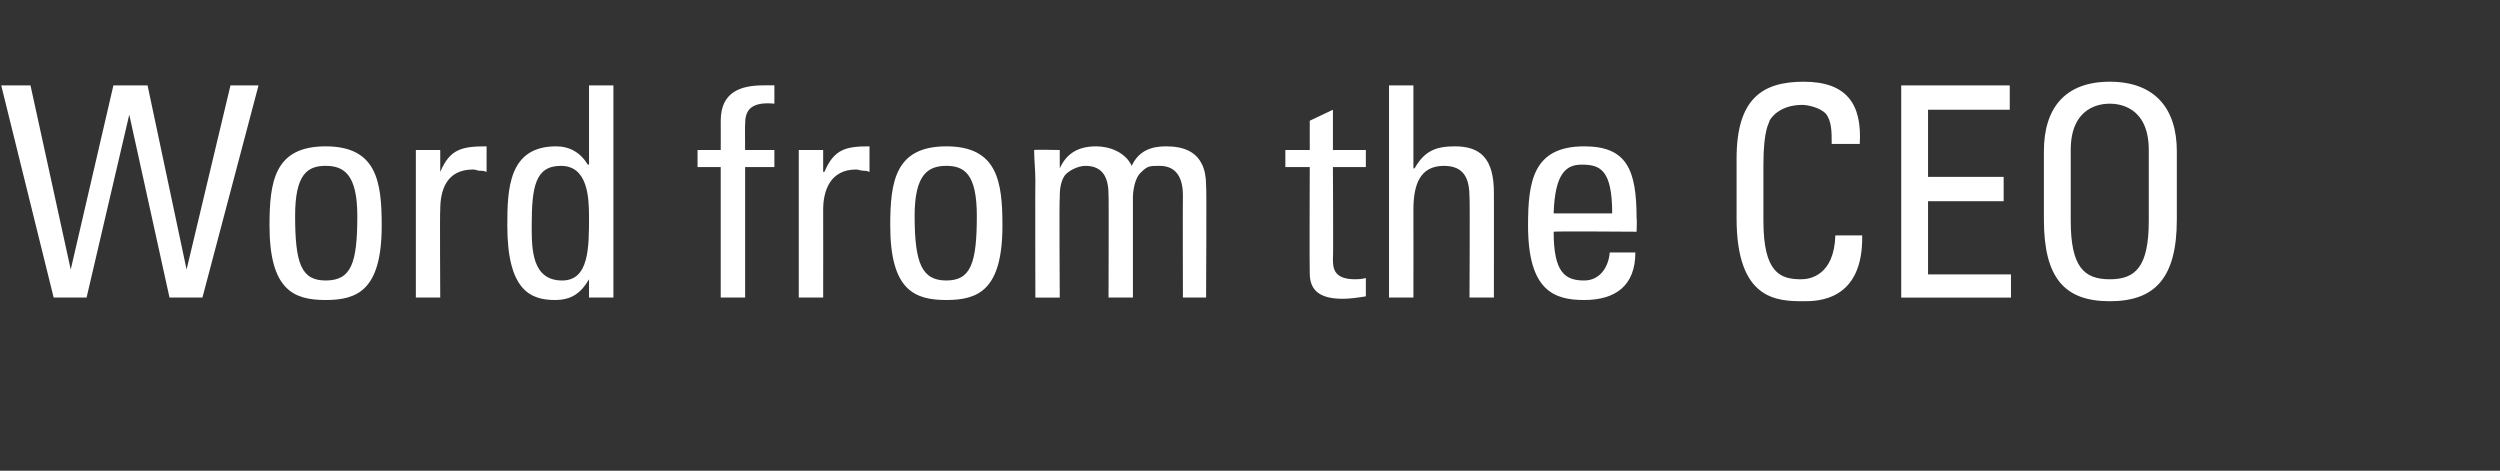 <?xml version="1.0" standalone="no"?><!DOCTYPE svg PUBLIC "-//W3C//DTD SVG 1.1//EN" "http://www.w3.org/Graphics/SVG/1.1/DTD/svg11.dtd"><svg xmlns="http://www.w3.org/2000/svg" version="1.1" width="205px" height="38.6px" viewBox="0 -7 205 38.6" style="top:-7px"><rect x="0" y="-7" width="205" height="38.6" fill="#333333" stroke="none"/><desc>Word from the CEO</desc><defs/><g id="Polygon85512"><path d="m.1 0l2.4 0l3.3 15.1l0 0l3.5-15.1l2.8 0l3.2 15.1l0 0l3.6-15.1l2.3 0l-4.6 17.4l-2.7 0l-3.3-15l0 0l-3.5 15l-2.7 0l-4.3-17.4zm29.2 10.7c0-3.4-1.1-4.1-2.6-4.1c-1.5 0-2.5.7-2.5 4.1c0 3.9.5 5.3 2.5 5.3c2.1 0 2.6-1.4 2.6-5.3zm-7.2.8c0-3.6.4-6.5 4.6-6.5c4.2 0 4.6 2.9 4.6 6.5c0 5.3-2 6.1-4.6 6.1c-2.6 0-4.6-.8-4.6-6.1zm14-4.4c0 0 .01-.02 0 0c.8-1.9 1.8-2.1 3.8-2.1c0 0 0 2.1 0 2.1c-.2-.1-.4-.1-.6-.1c-.1 0-.3-.1-.5-.1c-2.2 0-2.7 1.7-2.7 3.3c-.04.02 0 7.2 0 7.2l-2 0l0-12.1l2 0l0 1.8zm9.9-.5c-2.1 0-2.4 1.7-2.4 4.9c0 1.9 0 4.5 2.5 4.5c2.2 0 2.2-2.7 2.2-5.2c0-1.6-.1-4.2-2.3-4.2zm2.3-6.6l2 0l0 17.4l-2 0l0-1.5c0 0-.03.04 0 0c-.7 1.2-1.5 1.7-2.8 1.7c-2 0-3.9-.8-3.9-6.1c0-3 .1-6.5 4-6.5c1.1 0 2 .5 2.6 1.5c.04-.02.1 0 .1 0l0-6.5zm10.8 5.3c0 0 .01-2.4 0-2.4c0-2.4 1.7-2.9 3.5-2.9c.4 0 .6 0 .9 0c0 0 0 1.5 0 1.5c-2.1-.2-2.4.7-2.4 1.7c-.02-.01 0 2.1 0 2.1l2.4 0l0 1.4l-2.4 0l0 10.7l-2 0l0-10.7l-1.9 0l0-1.4l1.9 0zm8.4 1.8c0 0 .06-.02.1 0c.8-1.9 1.8-2.1 3.7-2.1c0 0 0 2.1 0 2.1c-.2-.1-.4-.1-.5-.1c-.2 0-.4-.1-.6-.1c-2.1 0-2.7 1.7-2.7 3.3c.01.02 0 7.2 0 7.2l-2 0l0-12.1l2 0l0 1.8zm12.6 3.6c0-3.4-1-4.1-2.5-4.1c-1.5 0-2.6.7-2.6 4.1c0 3.9.6 5.3 2.6 5.3c2 0 2.5-1.4 2.5-5.3zm-7.1.8c0-3.6.4-6.5 4.6-6.5c4.2 0 4.6 2.9 4.6 6.5c0 5.3-2 6.1-4.6 6.1c-2.6 0-4.6-.8-4.6-6.1zm17.9 5.9c0 0 .03-8.42 0-8.4c0-1.2-.3-2.4-1.9-2.4c-.6 0-1.4.4-1.7.8c-.4.6-.4 1.4-.4 1.8c-.05.02 0 8.2 0 8.2l-2 0c0 0-.02-9.62 0-9.6c0-.9-.1-1.7-.1-2.5c-.04-.04 2.1 0 2.1 0l0 1.5c0 0 0-.03 0 0c.6-1.3 1.6-1.8 3-1.8c1.1 0 2.4.5 2.9 1.6c.6-1.3 1.7-1.6 2.8-1.6c1.3 0 3.3.3 3.3 3.2c.05-.04 0 9.2 0 9.2l-1.9 0c0 0-.02-8.42 0-8.4c0-1.2-.4-2.4-1.9-2.4c-.8 0-1 0-1.5.5c-.6.5-.7 1.7-.7 2.1c0 .02 0 8.2 0 8.2l-2 0zm16.5-12.1l0-2.4l1.9-.9l0 3.3l2.7 0l0 1.4l-2.7 0c0 0 .04 7.46 0 7.5c0 .7 0 1.7 1.8 1.7c.2 0 .5 0 .9-.1c0 0 0 1.5 0 1.5c-.6.1-1.3.2-1.9.2c-1.9 0-2.7-.7-2.7-2.1c-.03-.04 0-8.7 0-8.7l-2 0l0-1.4l2 0zm13.1 12.1c0 0 .04-8.23 0-8.2c0-1.5-.4-2.6-2.1-2.6c-2 0-2.5 1.6-2.5 3.6c.01.05 0 7.2 0 7.2l-2 0l0-17.4l2 0l0 6.8c0 0 .11.02.1 0c.8-1.4 1.7-1.8 3.3-1.8c2.1 0 3.2 1 3.2 3.8c.01-.02 0 8.6 0 8.6l-2 0zm11.7-6.9c0-3.6-1-4-2.5-4c-1.2 0-2.2.6-2.3 4c0 0 4.8 0 4.8 0zm-4.8 1.5c0 3.3.9 4 2.5 4c1.3 0 2-1.1 2.1-2.3c0 0 2.1 0 2.1 0c0 2.7-1.6 3.9-4.2 3.9c-2.5 0-4.6-.8-4.6-6.1c0-3.6.4-6.5 4.6-6.5c3.5 0 4.3 1.9 4.3 5.9c.04.02 0 1.1 0 1.1c0 0-6.77-.05-6.8 0zm22.8-7.2c0-1 0-1.9-.5-2.5c-.5-.5-1.5-.7-1.9-.7c-1.9 0-2.6 1.1-2.7 1.3c0 .2-.5.6-.5 3.6c0 0 0 4.6 0 4.6c0 4.3 1.4 4.8 3.1 4.8c.7 0 2.7-.3 2.8-3.6c0 0 2.2 0 2.2 0c.1 5.4-3.7 5.4-4.8 5.4c-2.2 0-5.5-.1-5.5-6.8c0 0 0-4.9 0-4.9c0-4.9 2.1-6.3 5.5-6.3c3.5 0 4.8 1.8 4.6 5.1c0 0-2.3 0-2.3 0zm5.7 12.6l0-17.4l8.9 0l0 2l-6.7 0l0 5.5l6.2 0l0 2l-6.2 0l0 6l6.8 0l0 1.9l-9 0zm11.7-6.4c0 0 0-5.6 0-5.6c0-3.5 1.7-5.7 5.4-5.7c3.7 0 5.5 2.2 5.5 5.7c0 0 0 5.6 0 5.6c0 4.8-1.8 6.7-5.5 6.7c-3.7 0-5.4-1.9-5.4-6.7zm8.6.1c0 0 0-5.8 0-5.8c0-3.6-2.5-3.8-3.2-3.8c-.7 0-3.2.2-3.2 3.8c0 0 0 5.8 0 5.8c0 3.8 1.1 4.8 3.2 4.8c2.1 0 3.2-1 3.2-4.8z" stroke="none" fill="#fff"/></g></svg>